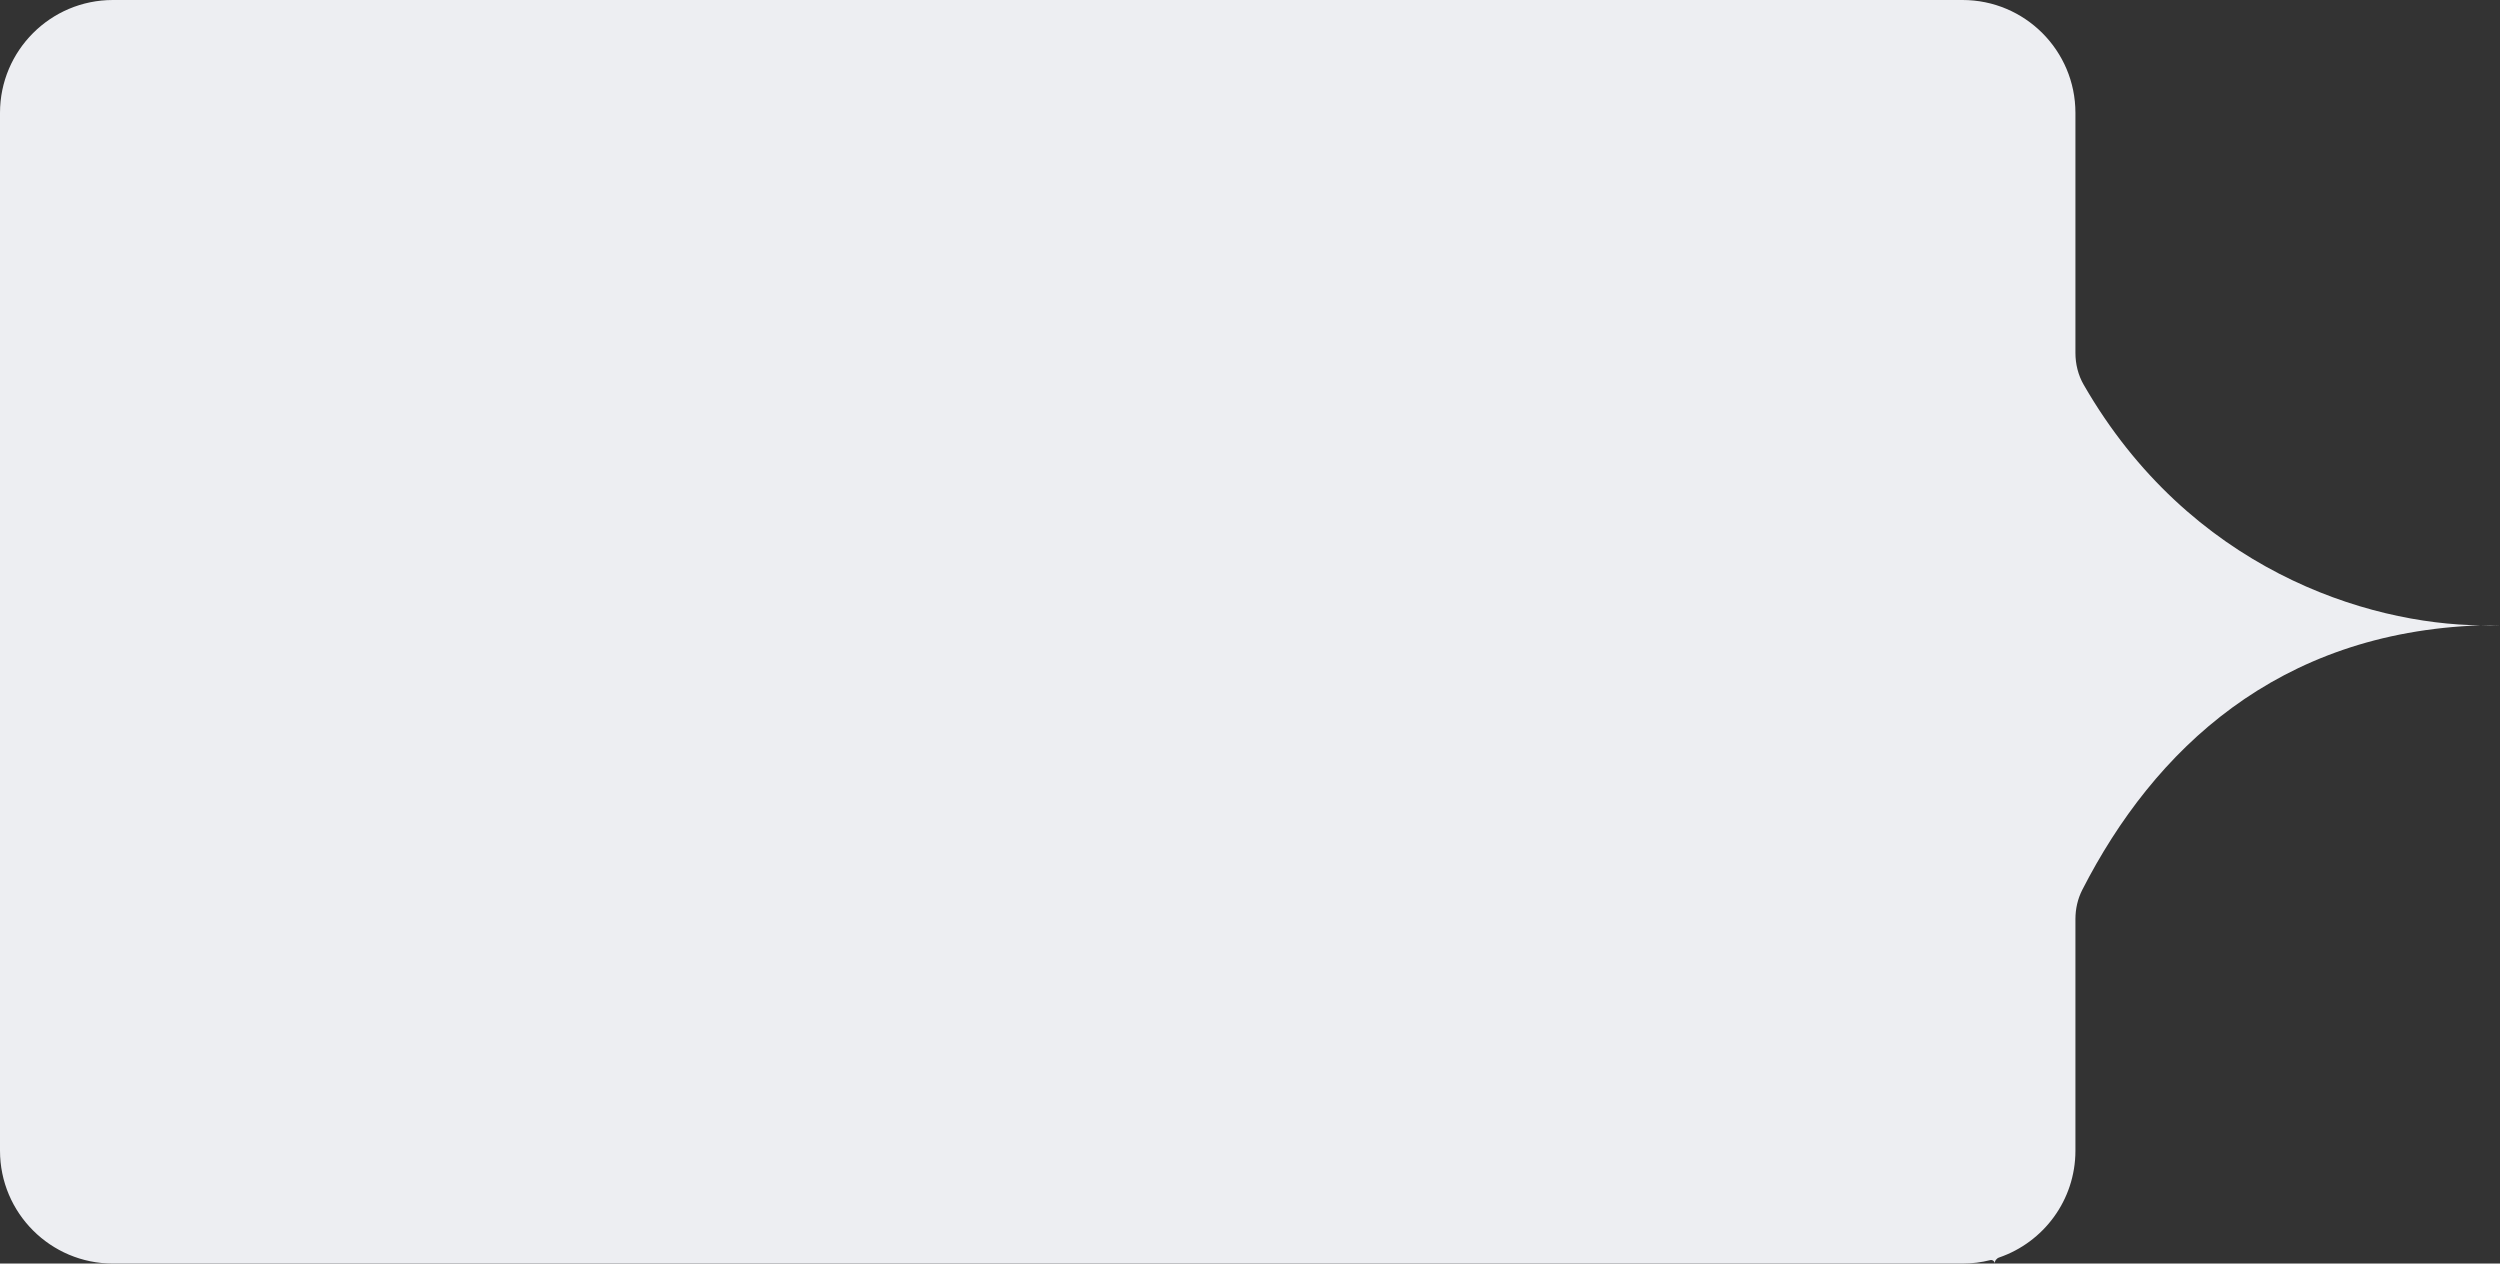 <?xml version="1.0" encoding="UTF-8"?> <svg xmlns="http://www.w3.org/2000/svg" width="2214" height="1119" viewBox="0 0 2214 1119" fill="none"><rect x="0" y="0" width="2214" height="1119" fill="#333333" stroke="none"/><path fill-rule="evenodd" clip-rule="evenodd" d="M1738 0C1793.23 0 1838 44.772 1838 100V312.508C1838 322.383 1840.39 332.169 1845.32 340.726C1939.24 503.858 2095.77 552.737 2196.76 553.797C2202.43 553.599 2208.18 553.5 2214 553.5C2208.46 553.755 2202.71 553.859 2196.76 553.797C2017.03 560.038 1907.61 663.854 1844.11 787.973C1839.99 796.014 1838 804.952 1838 813.984V1019C1838 1062.87 1809.75 1100.14 1770.45 1113.62C1768.13 1114.41 1766.5 1116.55 1766.5 1119V1119V1119C1766.5 1116.94 1764.52 1115.47 1762.53 1115.97C1754.68 1117.95 1746.46 1119 1738 1119H100.001C44.772 1119 0.001 1074.23 0.001 1019V100C0.001 44.772 44.772 0 100.001 0H1738Z" fill="#EDEEF2"></path></svg> 